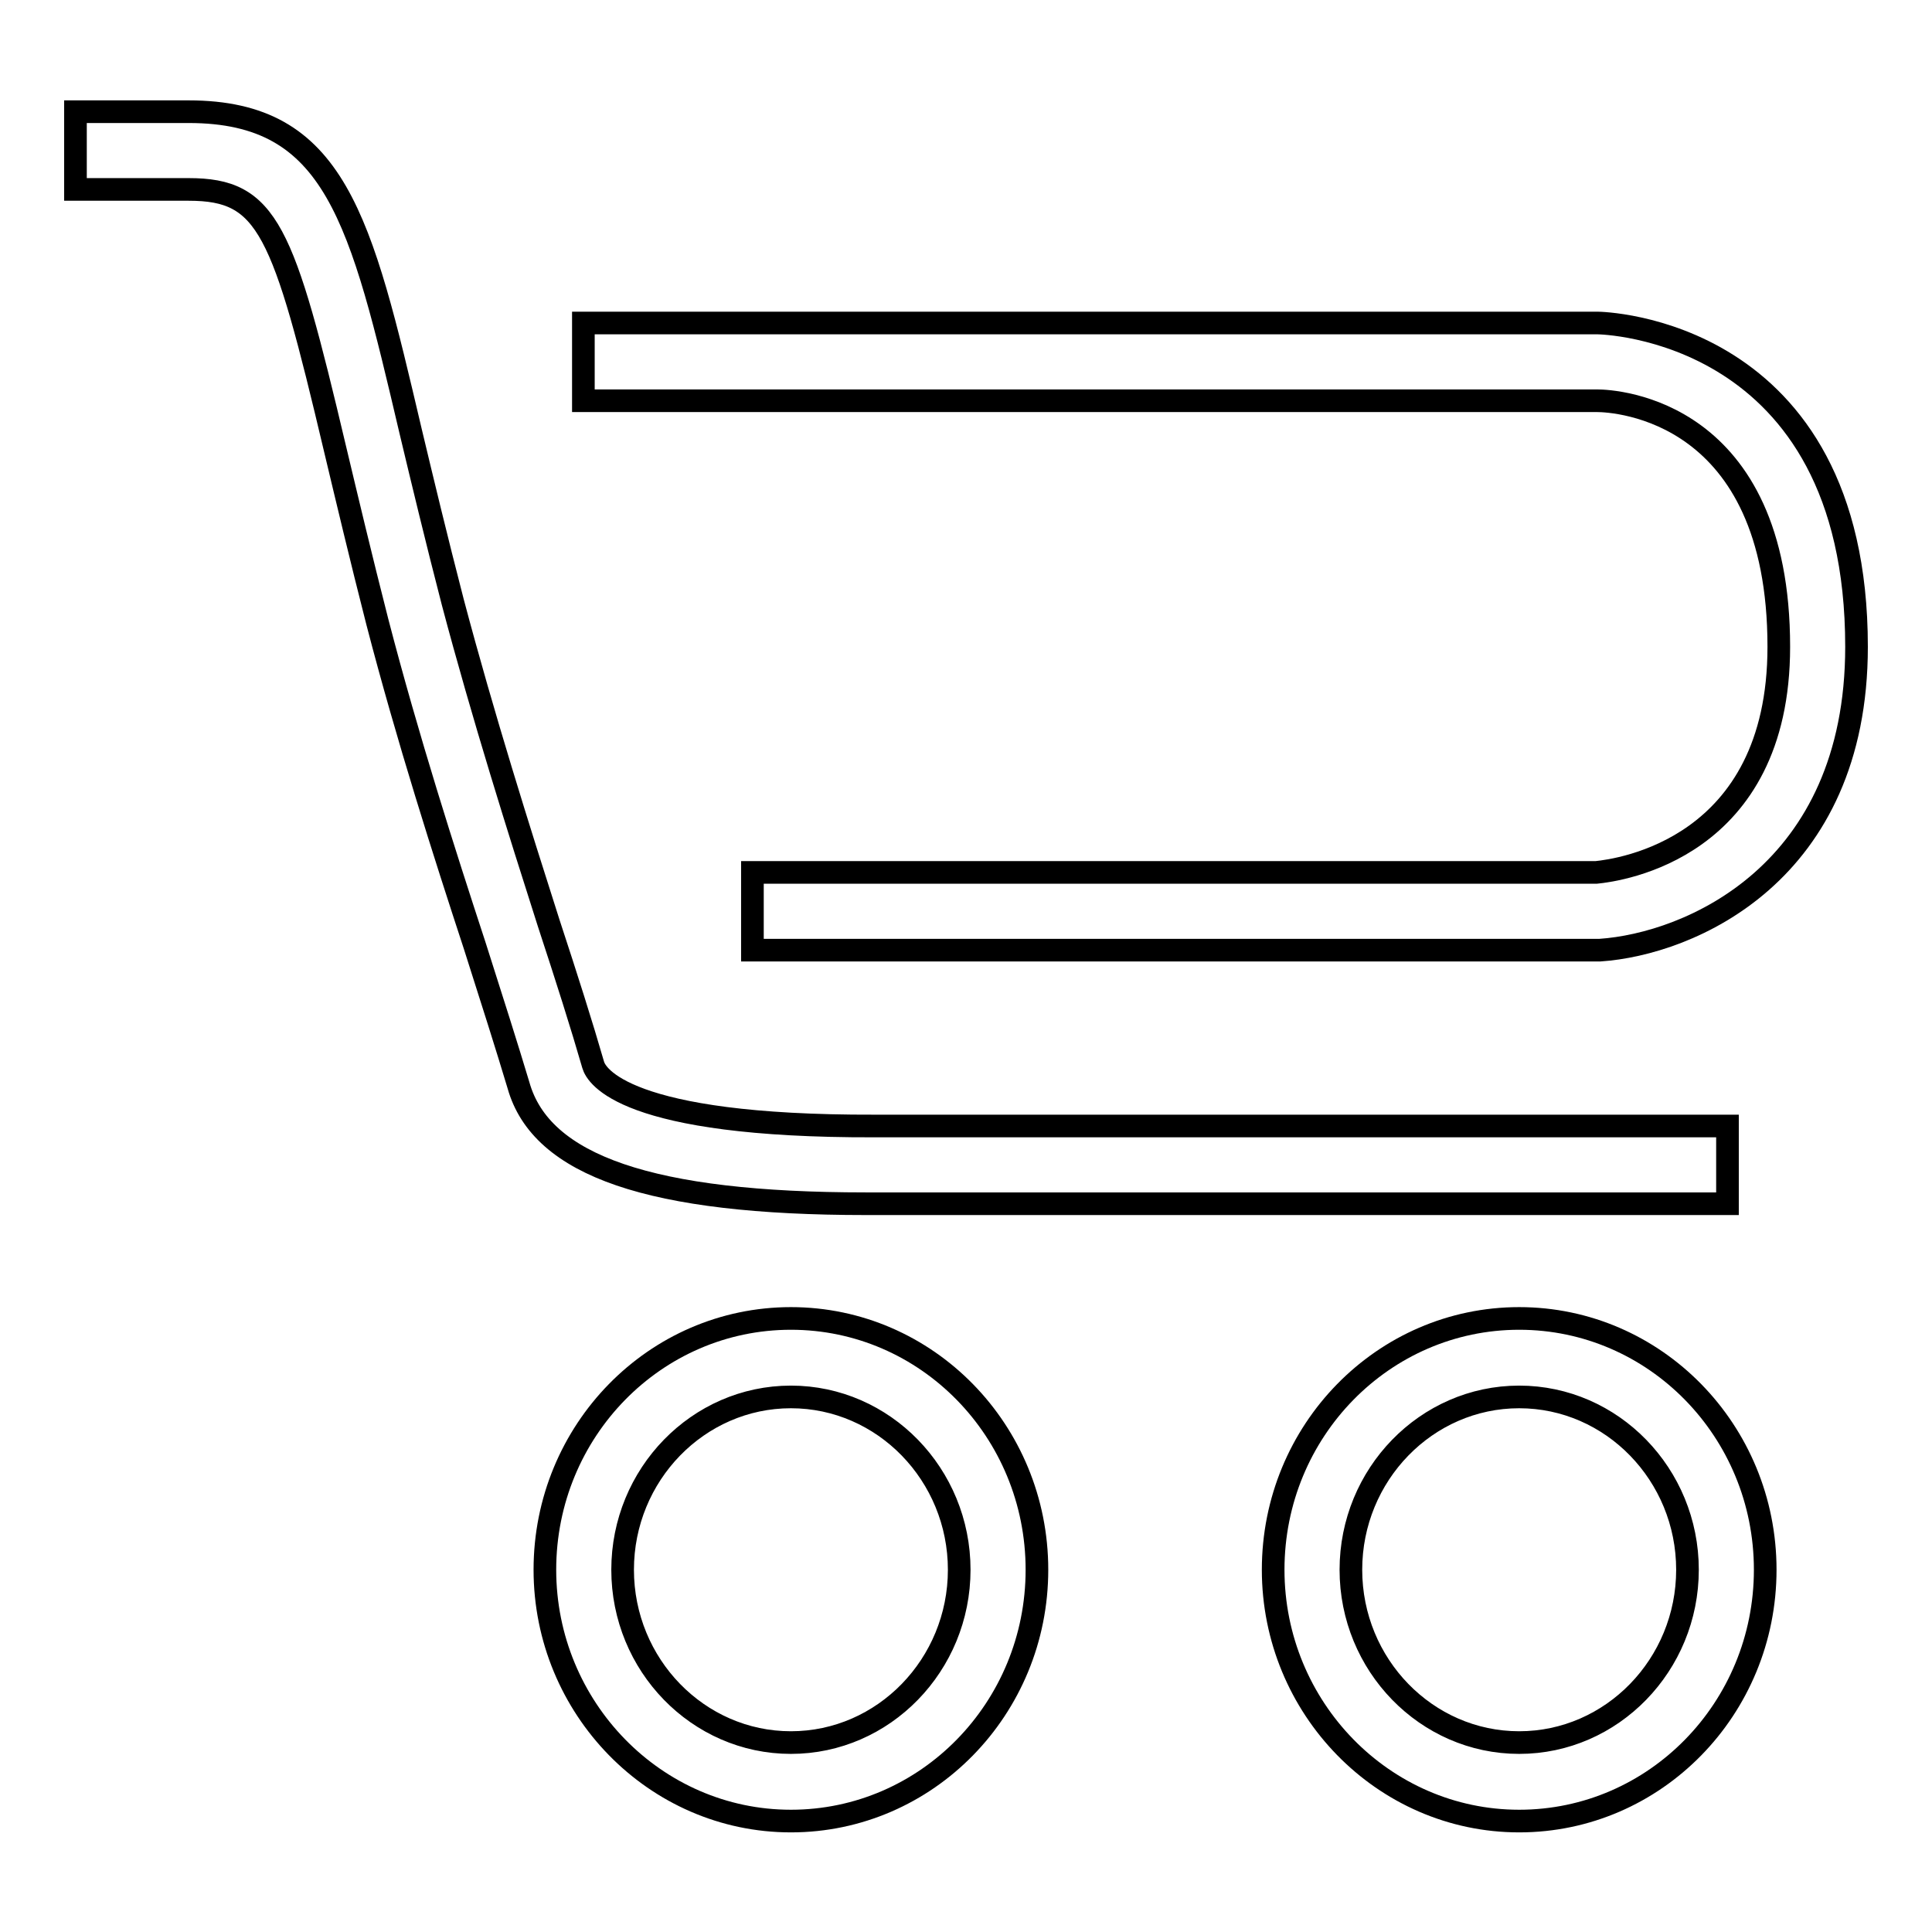 <?xml version="1.0" encoding="utf-8"?>
<!-- Svg Vector Icons : http://www.onlinewebfonts.com/icon -->
<!DOCTYPE svg PUBLIC "-//W3C//DTD SVG 1.1//EN" "http://www.w3.org/Graphics/SVG/1.1/DTD/svg11.dtd">
<svg version="1.1" xmlns="http://www.w3.org/2000/svg" xmlns:xlink="http://www.w3.org/1999/xlink" x="0px" y="0px" viewBox="0 0 256 256" enable-background="new 0 0 256 256" xml:space="preserve">
<g><g><path stroke-width="3" fill-opacity="0" stroke="#000000"  d="M211.7,42.8H77.3v10.3h134.3c2.5,0,24.1,1.2,24.1,32.6c0,26.8-21.2,29.6-24.2,29.9H99.7v10.3h112.1h0.2c11.8-0.8,34-10.1,34-40.2C246,43.3,212,42.8,211.7,42.8z"/><path stroke-width="3" fill-opacity="0" stroke="#000000"  d="M114.7,159.5c0.4,0,0.9,0,1.3,0h112.9v-10.3h-112h-1c-33.2,0.1-36.9-6.7-37.3-8.1c-1.5-5.2-3.5-11.5-5.9-18.8C68.8,110.1,64,94.9,60,79.8c-2.2-8.5-4-16-5.6-22.7C47.8,29,44.5,14.8,25,14.8H10v10.3h15c10.5,0,12.5,5.2,19.4,34.4c1.6,6.7,3.4,14.3,5.6,22.9c4,15.4,8.9,30.7,12.9,42.9c2.3,7.2,4.3,13.5,5.8,18.5C71.7,154.5,86.3,159.5,114.7,159.5z"/><path stroke-width="3" fill-opacity="0" stroke="#000000"  d="M104.8,174.7c-18,0-32.6,14.9-32.6,33.3c0,18.3,14.6,33.3,32.6,33.3c18,0,32.6-14.9,32.6-33.3C137.4,189.6,122.8,174.7,104.8,174.7z M104.8,230.9c-12.3,0-22.3-10.3-22.3-22.9c0-12.6,10-22.9,22.3-22.9c12.3,0,22.3,10.3,22.3,22.9C127.1,220.6,117.1,230.9,104.8,230.9z"/><path stroke-width="3" fill-opacity="0" stroke="#000000"  d="M201.3,174.7c-18,0-32.6,14.9-32.6,33.3c0,18.3,14.6,33.3,32.6,33.3c18,0,32.6-14.9,32.6-33.3C233.9,189.6,219.3,174.7,201.3,174.7z M201.3,230.9c-12.3,0-22.3-10.3-22.3-22.9c0-12.6,10-22.9,22.3-22.9s22.3,10.3,22.3,22.9C223.6,220.6,213.6,230.9,201.3,230.9z"/></g></g>
</svg>